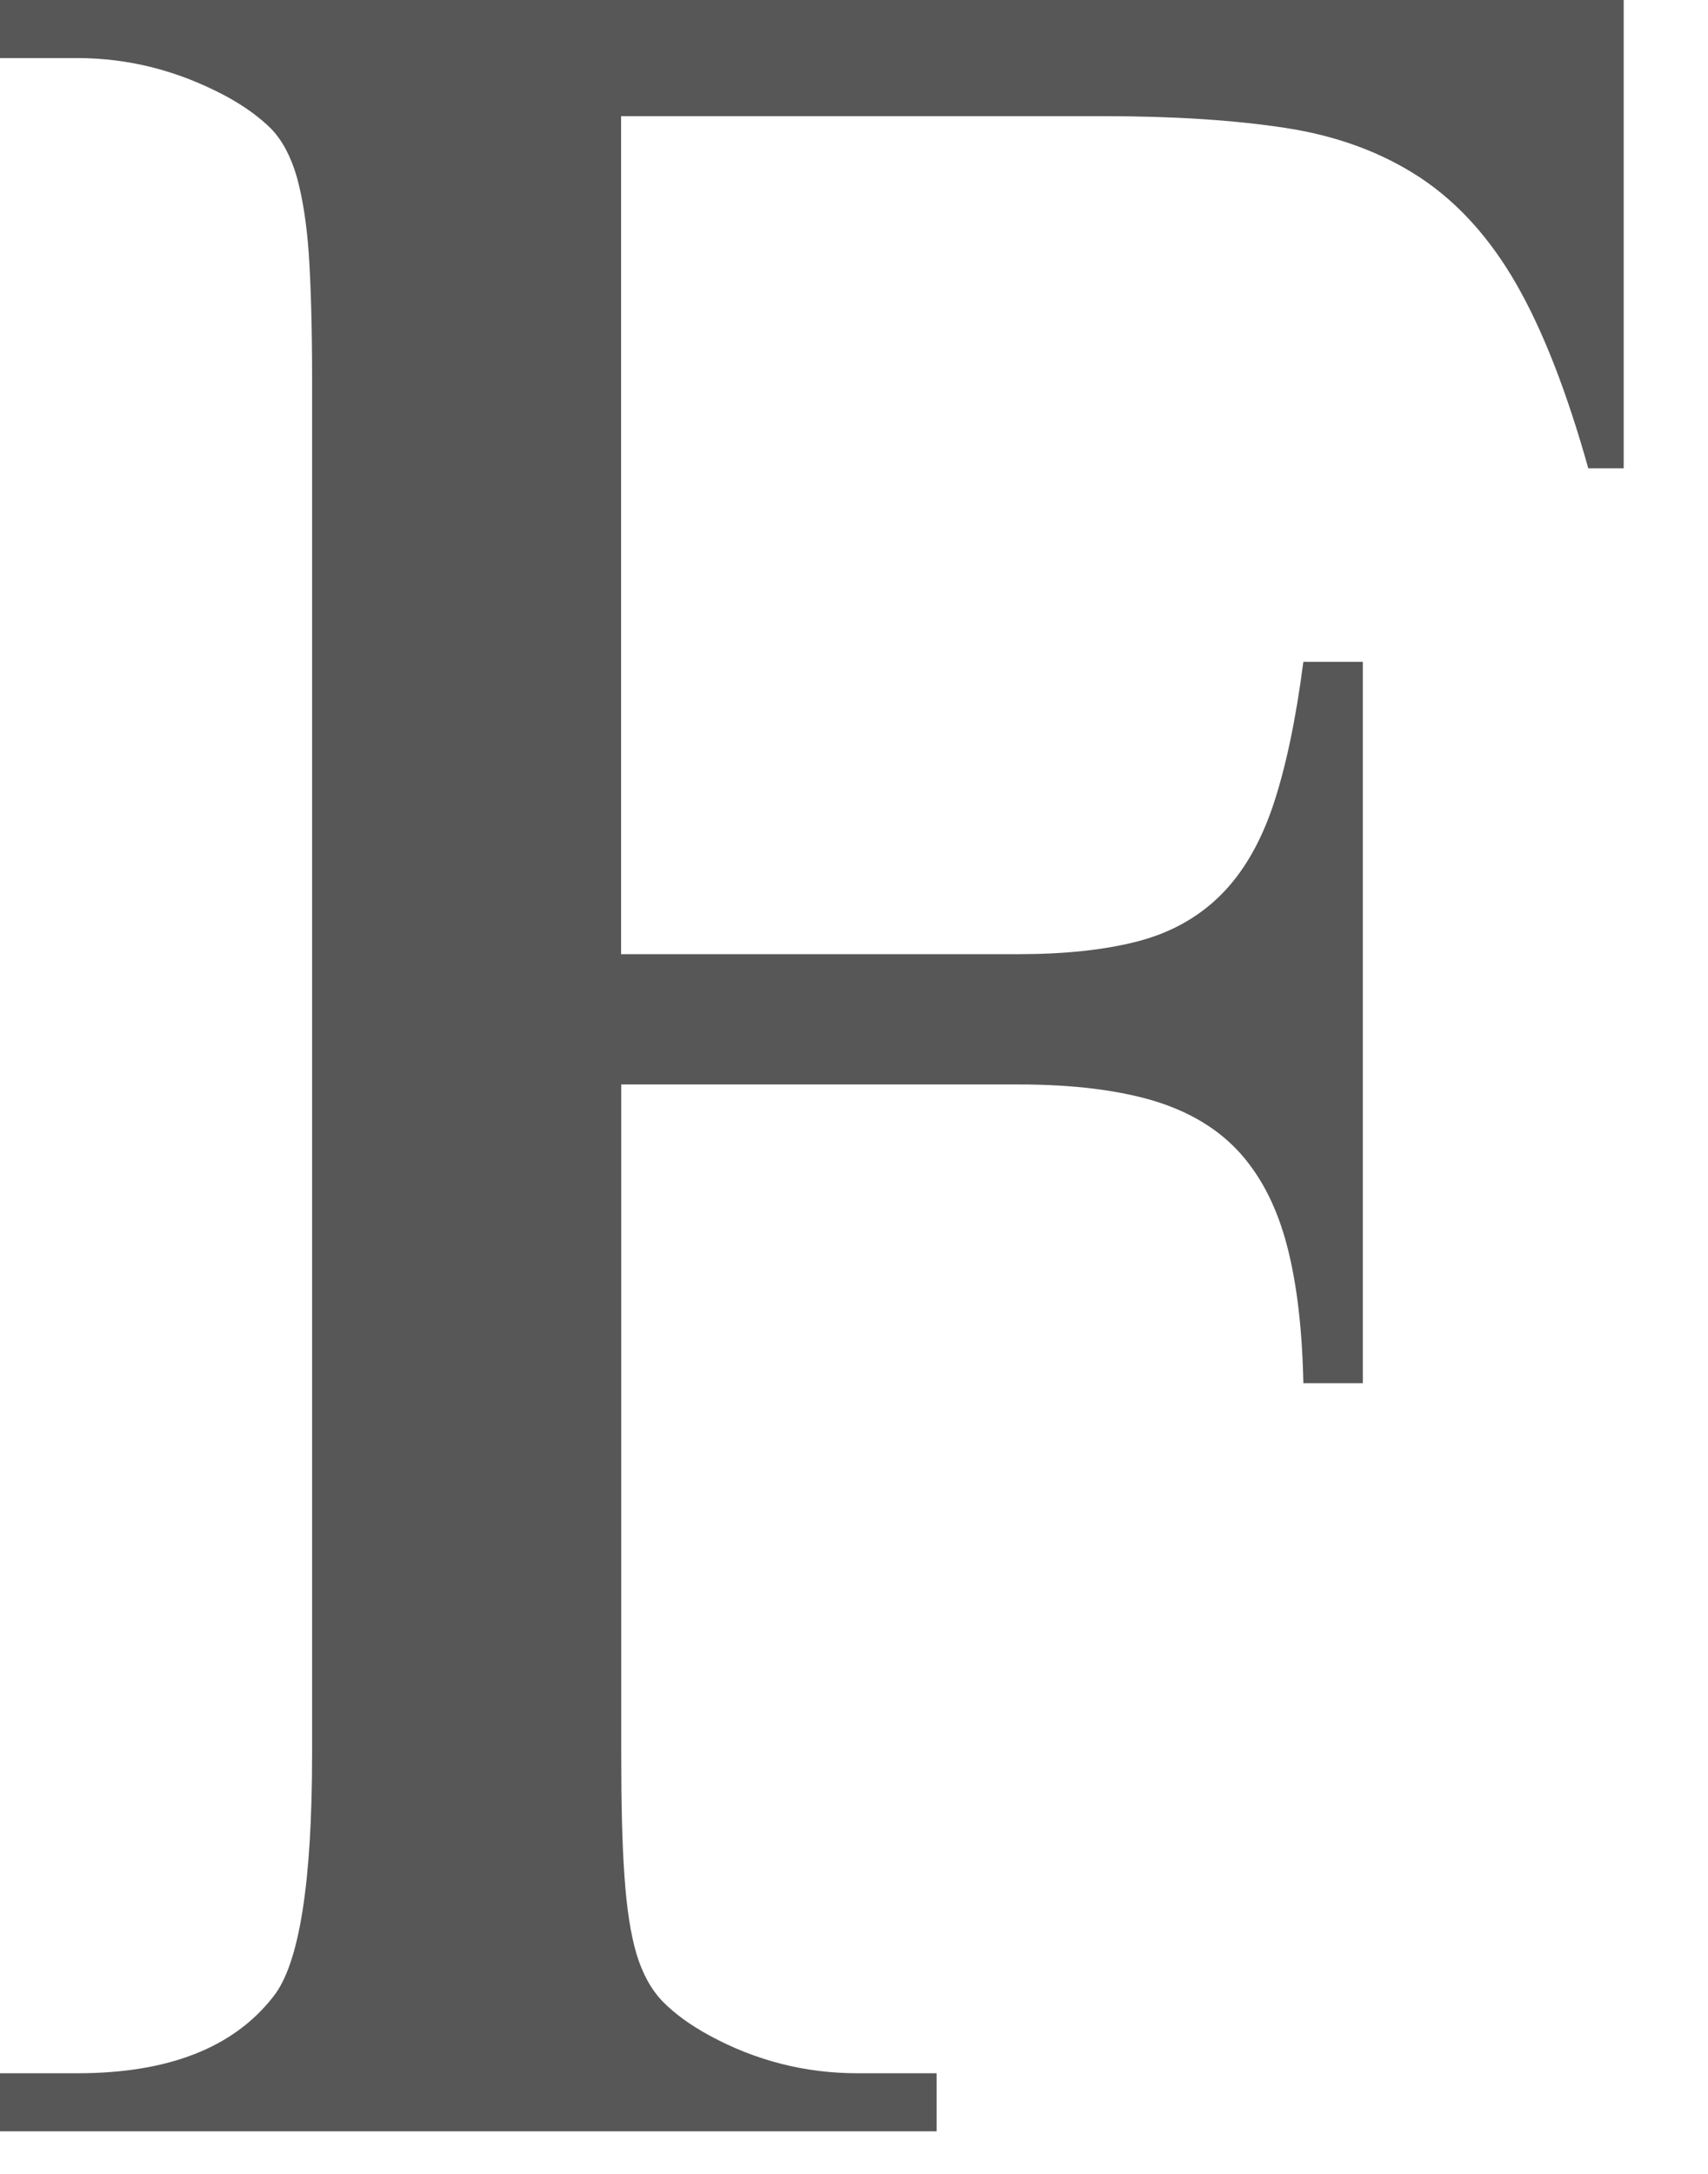 <?xml version="1.0" encoding="utf-8"?>
<svg xmlns="http://www.w3.org/2000/svg" fill="none" height="100%" overflow="visible" preserveAspectRatio="none" style="display: block;" viewBox="0 0 11 14" width="100%">
<path d="M4 0.749V6.145H6.559C6.856 6.145 7.11 6.118 7.321 6.064C7.532 6.01 7.71 5.913 7.855 5.771C8 5.629 8.114 5.437 8.197 5.193C8.279 4.95 8.345 4.64 8.394 4.262H8.777V8.908H8.394C8.387 8.564 8.353 8.271 8.29 8.027C8.227 7.784 8.128 7.586 7.99 7.43C7.852 7.275 7.667 7.162 7.436 7.091C7.204 7.021 6.913 6.984 6.56 6.984H4.001V11.297C4.001 11.62 4.007 11.883 4.022 12.086C4.036 12.289 4.061 12.454 4.099 12.583C4.138 12.712 4.194 12.814 4.27 12.892C4.347 12.97 4.446 13.042 4.571 13.11C4.868 13.271 5.185 13.352 5.523 13.352H6.032V13.726H0V13.352H0.498C1.085 13.352 1.506 13.187 1.762 12.856C1.927 12.646 2.01 12.127 2.01 11.297V2.429C2.01 2.105 2.002 1.842 1.989 1.639C1.975 1.437 1.948 1.27 1.911 1.138C1.873 1.007 1.818 0.904 1.746 0.829C1.673 0.756 1.575 0.684 1.451 0.617C1.146 0.455 0.829 0.374 0.498 0.374H0V0H10.457V3.016H10.229C10.091 2.524 9.937 2.129 9.767 1.832C9.597 1.535 9.39 1.305 9.145 1.143C8.9 0.982 8.612 0.875 8.28 0.824C7.949 0.773 7.555 0.748 7.099 0.748H4.001L4 0.749Z" fill="#575757" id="Vector"/>
</svg>